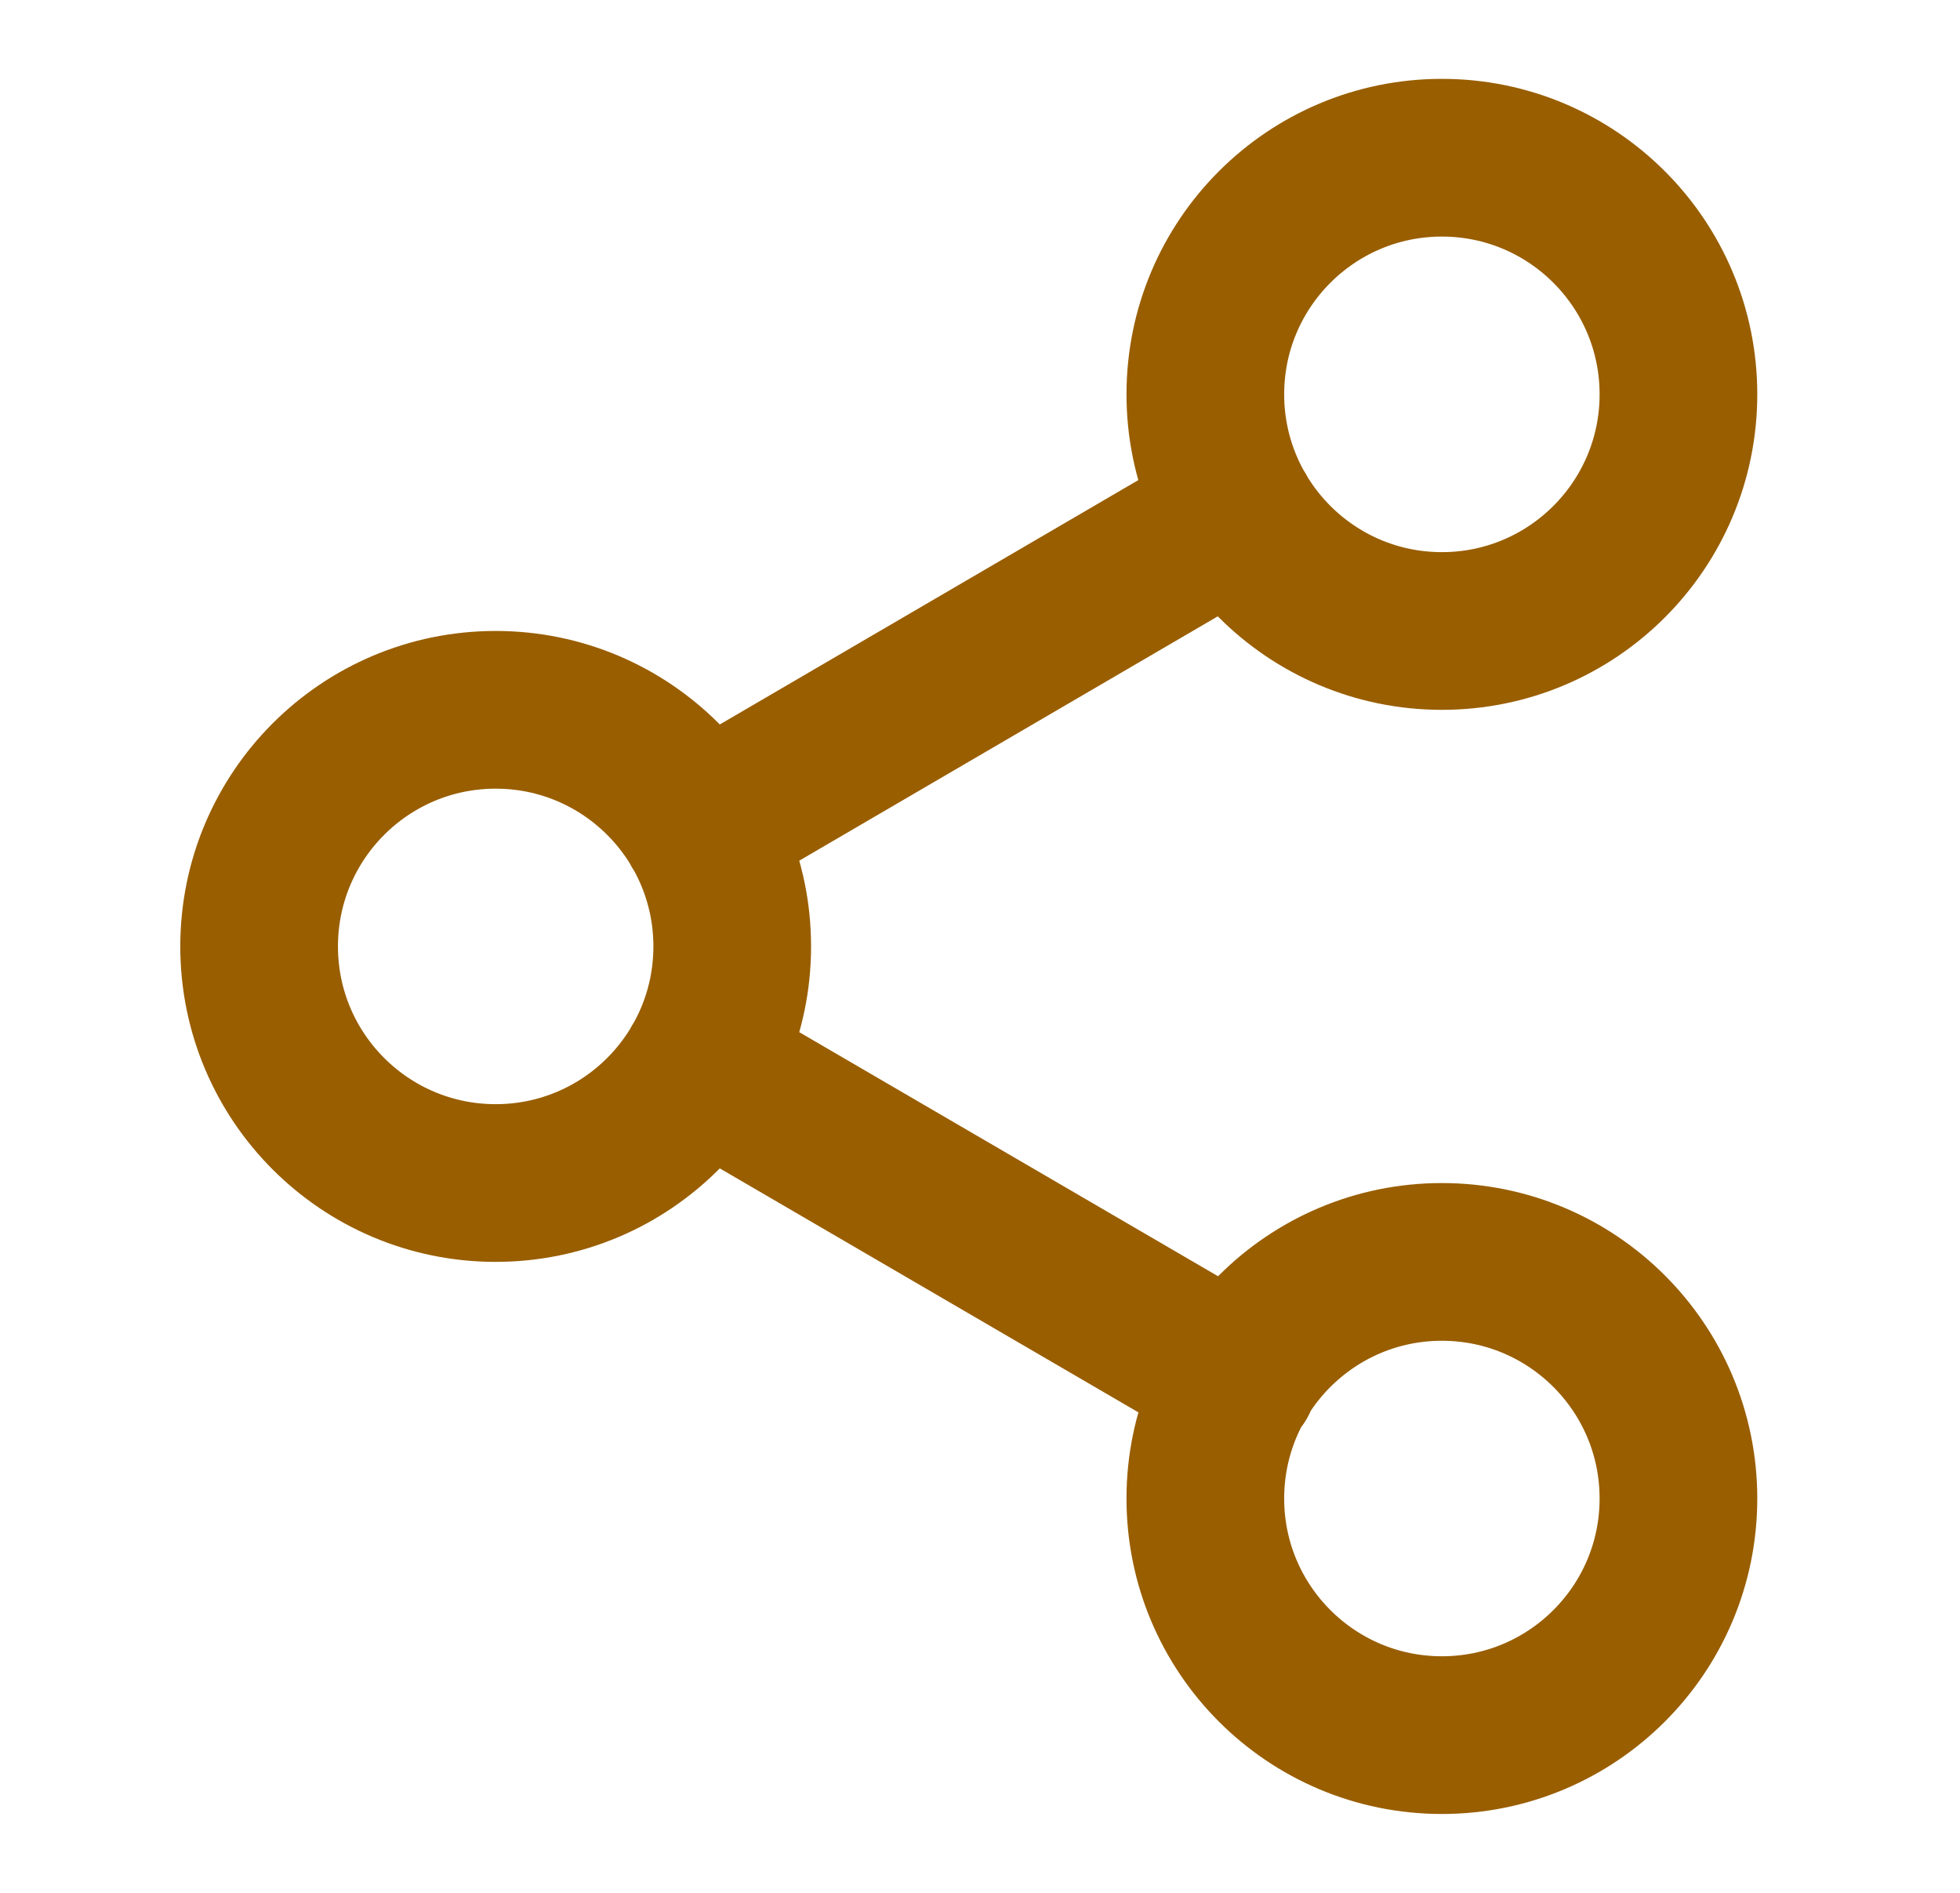 <svg width="29" height="28" viewBox="0 0 29 28" fill="none" xmlns="http://www.w3.org/2000/svg">
<path d="M10.356 15.762L18.324 20.405M18.312 7.595L10.356 12.239M24.834 5.833C24.834 7.766 23.267 9.334 21.334 9.334C19.401 9.334 17.834 7.766 17.834 5.833C17.834 3.901 19.401 2.333 21.334 2.333C23.267 2.333 24.834 3.901 24.834 5.833ZM10.834 14C10.834 15.933 9.267 17.5 7.334 17.5C5.401 17.5 3.834 15.933 3.834 14C3.834 12.067 5.401 10.5 7.334 10.5C9.267 10.5 10.834 12.067 10.834 14ZM24.834 22.167C24.834 24.1 23.267 25.667 21.334 25.667C19.401 25.667 17.834 24.1 17.834 22.167C17.834 20.234 19.401 18.667 21.334 18.667C23.267 18.667 24.834 20.234 24.834 22.167Z" stroke="#995E00" stroke-width="2.333" stroke-linecap="round" stroke-linejoin="round"/>
</svg>
